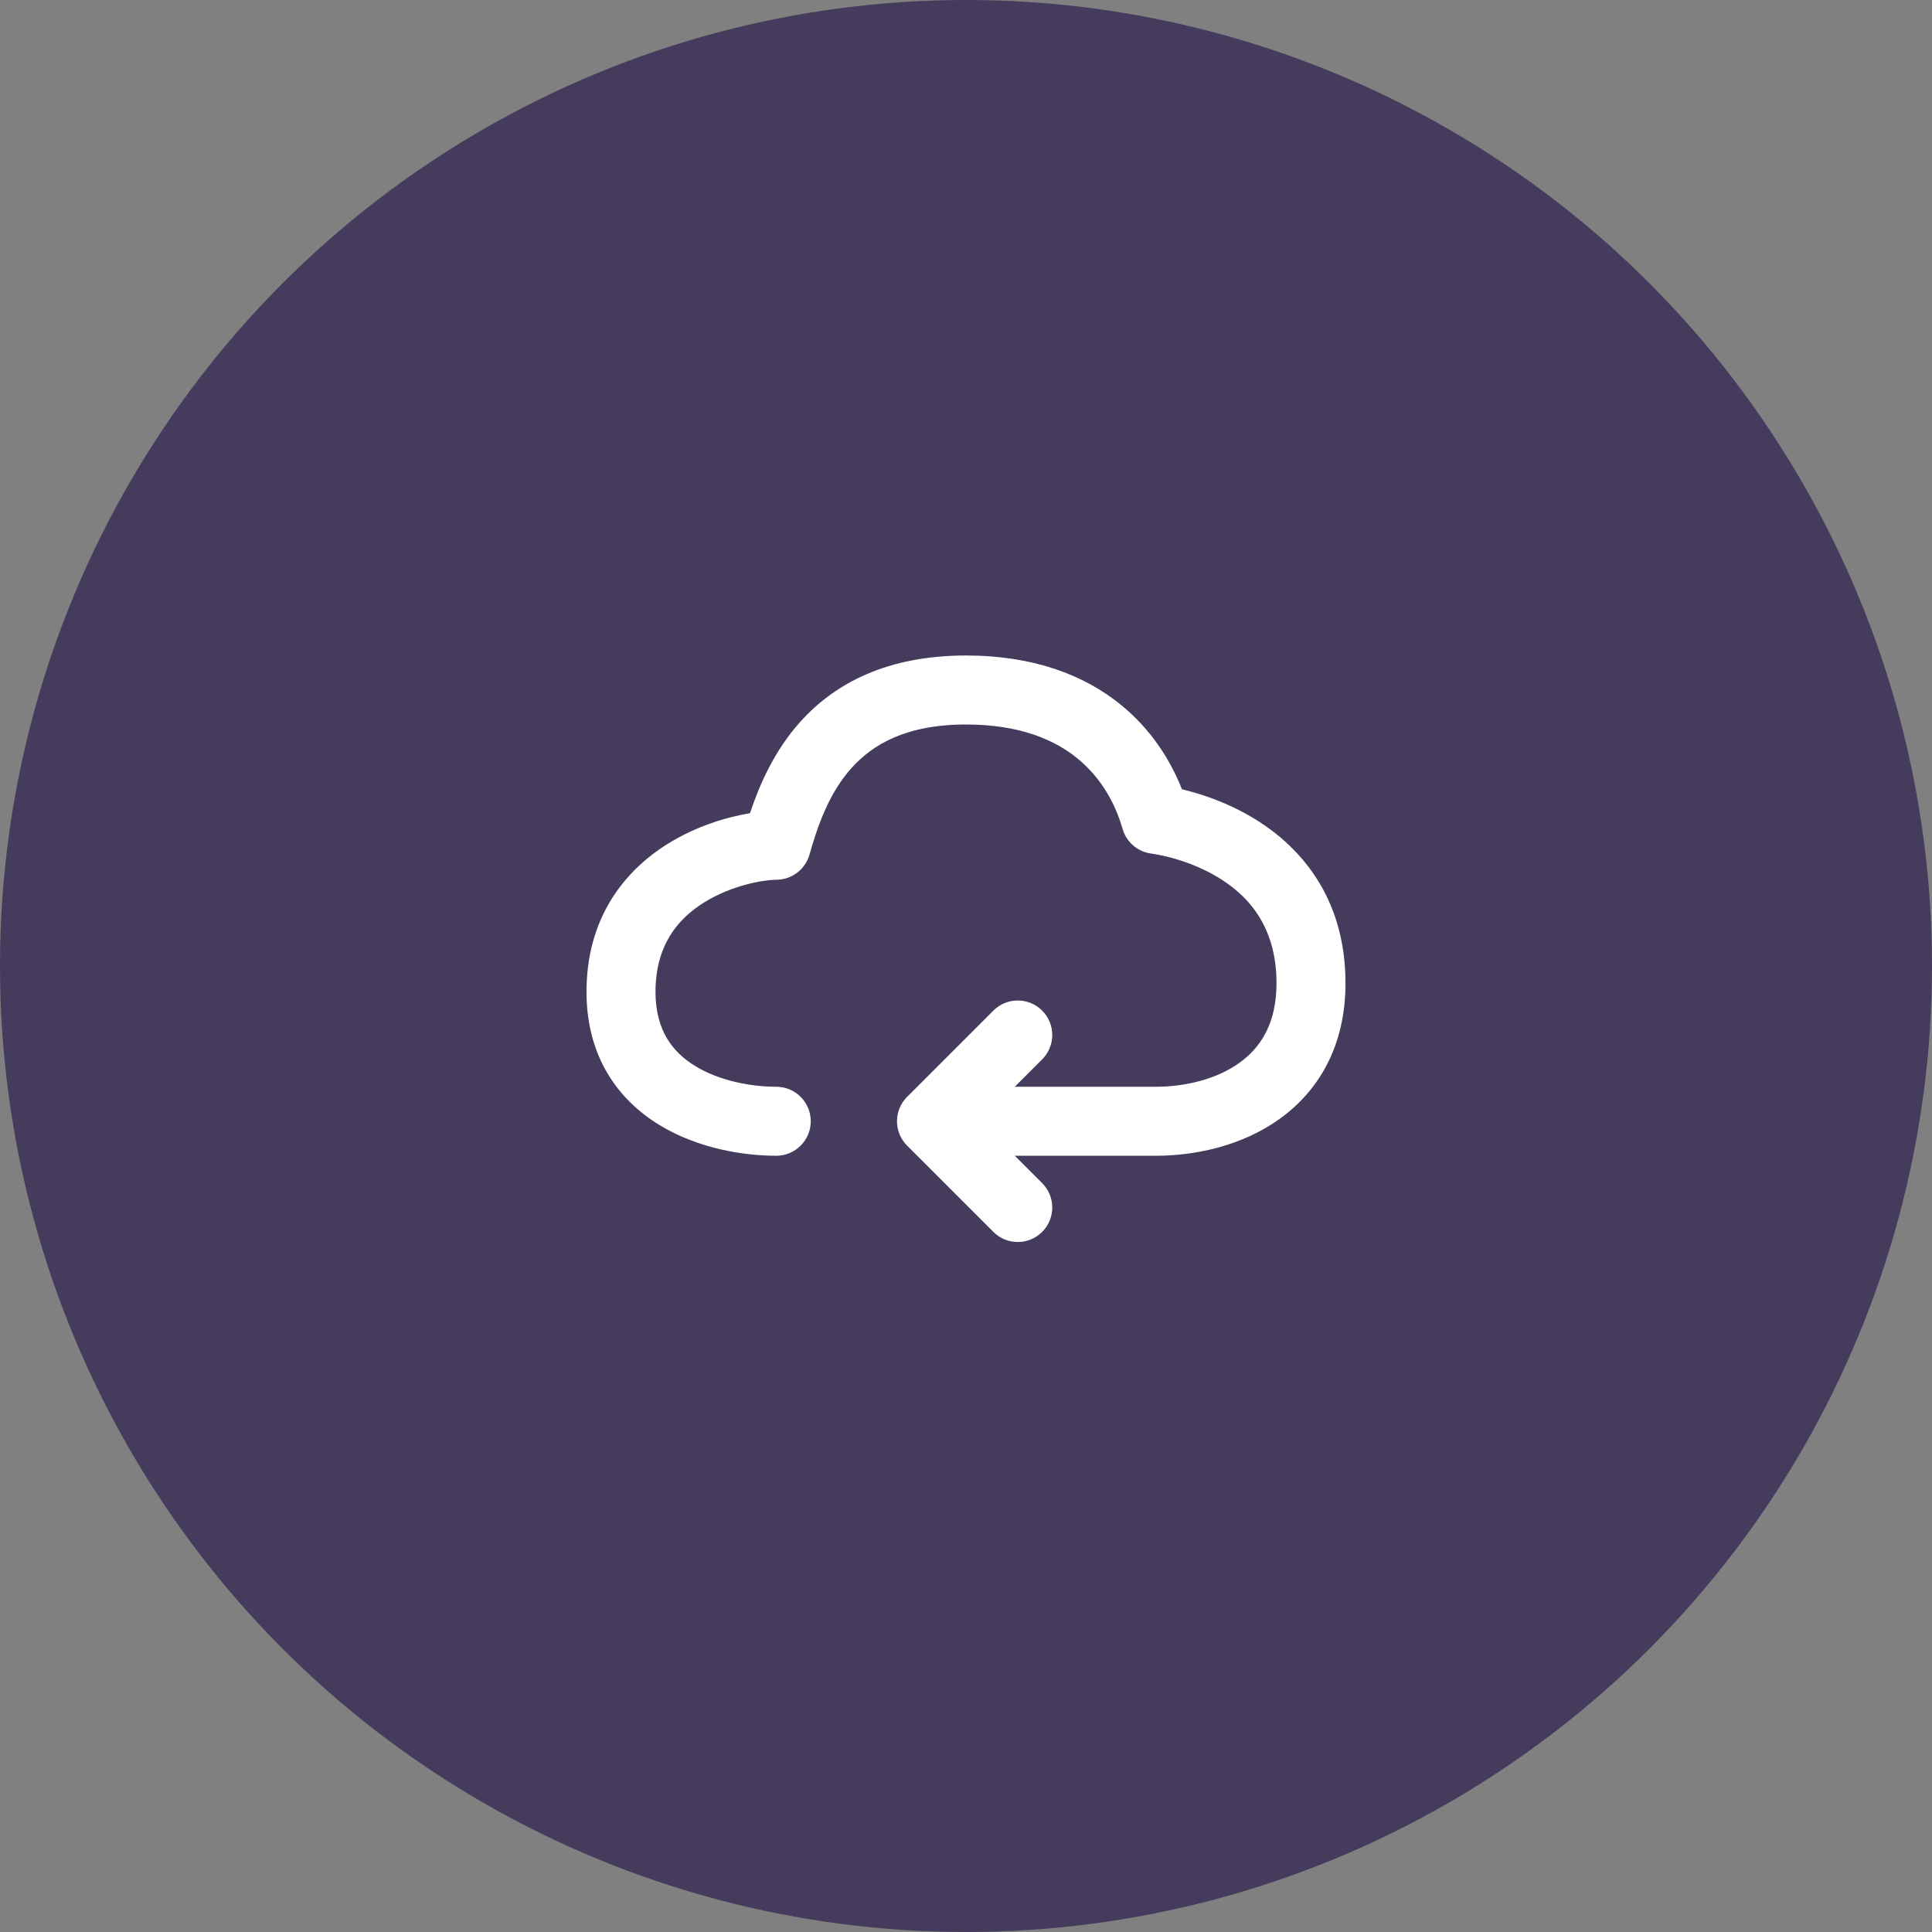 <?xml version="1.0" encoding="UTF-8"?> <svg xmlns="http://www.w3.org/2000/svg" width="56" height="56" viewBox="0 0 56 56" fill="none"><rect x="0" y="0" width="56" height="56" fill="#808080" stroke="none"/> <circle cx="28" cy="28" r="28" fill="#453B5D"></circle> <path d="M23.462 24.775C23.706 23.918 24.032 22.986 24.682 22.261C25.291 21.582 26.263 21 28 21C29.548 21 30.566 21.437 31.24 21.991C31.926 22.555 32.332 23.301 32.538 24.025C32.65 24.414 32.984 24.697 33.386 24.744L33.388 24.744L33.409 24.747C33.431 24.75 33.468 24.755 33.518 24.764C33.616 24.782 33.764 24.812 33.944 24.86C34.307 24.958 34.781 25.124 35.246 25.395C36.145 25.919 37 26.816 37 28.5C37 29.676 36.532 30.374 35.919 30.811C35.26 31.282 34.357 31.5 33.5 31.5H29.414L30.207 30.707C30.598 30.317 30.598 29.683 30.207 29.293C29.817 28.902 29.183 28.902 28.793 29.293L26.294 31.792C26.291 31.795 26.289 31.797 26.286 31.799C26.194 31.894 26.124 32.002 26.076 32.117C26.027 32.234 26 32.362 26 32.497C26 32.498 26 32.499 26 32.5C26 32.501 26 32.502 26 32.503C26 32.638 26.027 32.766 26.076 32.883C26.125 33.001 26.197 33.111 26.293 33.207L28.793 35.707C29.183 36.098 29.817 36.098 30.207 35.707C30.598 35.317 30.598 34.683 30.207 34.293L29.414 33.5H33.5C34.643 33.5 35.99 33.218 37.081 32.439C38.218 31.626 39 30.324 39 28.5C39 25.934 37.605 24.456 36.254 23.668C35.594 23.282 34.943 23.058 34.462 22.929C34.391 22.91 34.323 22.892 34.259 22.877C33.923 22.026 33.37 21.153 32.51 20.446C31.434 19.563 29.952 19 28 19C25.737 19 24.209 19.793 23.193 20.926C22.435 21.771 22.011 22.755 21.739 23.571C21.053 23.685 20.167 23.951 19.345 24.465C18.11 25.237 17 26.593 17 28.75C17 30.635 17.922 31.878 19.102 32.602C20.225 33.291 21.549 33.5 22.5 33.5C23.052 33.5 23.5 33.052 23.5 32.5C23.5 31.948 23.052 31.5 22.5 31.5C21.784 31.5 20.858 31.334 20.148 30.898C19.495 30.497 19 29.865 19 28.75C19 27.407 19.64 26.638 20.405 26.16C21.225 25.648 22.161 25.5 22.5 25.5C22.947 25.5 23.339 25.204 23.462 24.775Z" fill="white"></path> </svg> 